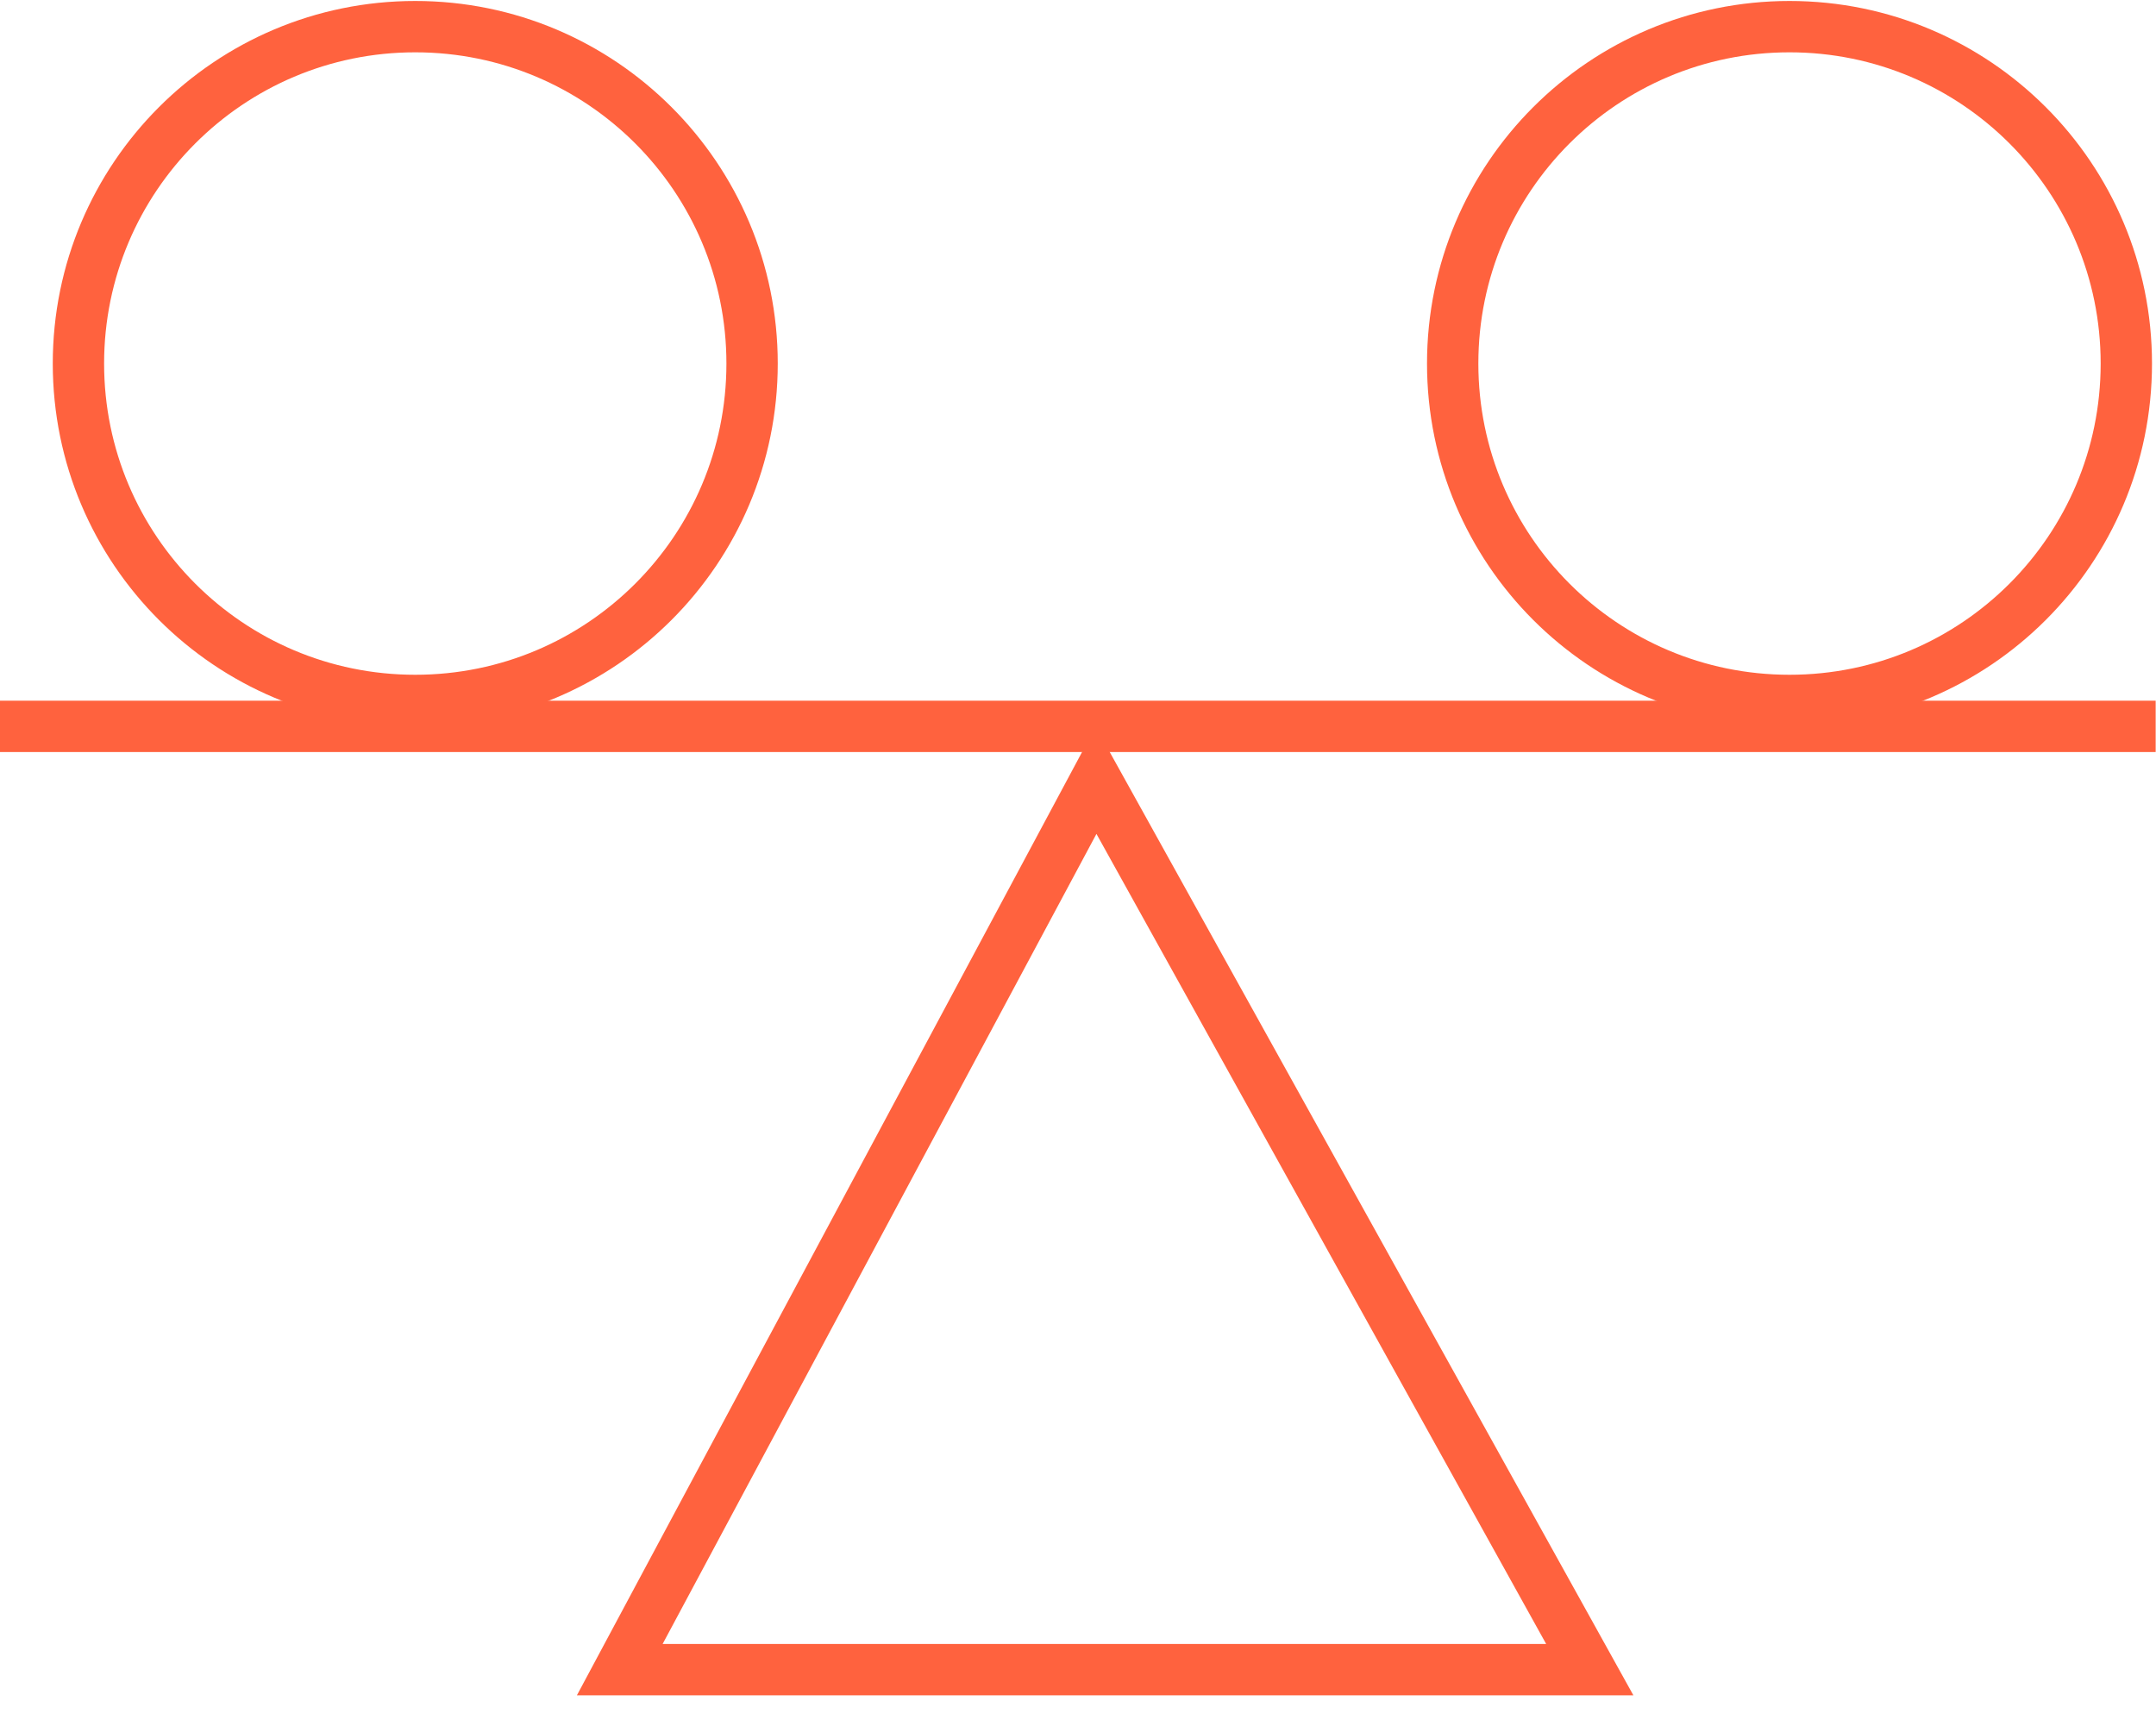 <svg width="84" height="67" viewBox="0 0 84 67" fill="none" xmlns="http://www.w3.org/2000/svg">
<path d="M16.179 27.284C23.427 27.284 29.302 21.409 29.302 14.161C29.302 6.913 23.427 1.038 16.179 1.038C8.931 1.038 3.056 6.913 3.056 14.161C3.056 21.409 8.931 27.284 16.179 27.284Z" stroke="#FF623E" stroke-width="2" stroke-miterlimit="10"/>
<path d="M69.721 27.284C76.969 27.284 82.844 21.409 82.844 14.161C82.844 6.913 76.969 1.038 69.721 1.038C62.473 1.038 56.598 6.913 56.598 14.161C56.598 21.409 62.473 27.284 69.721 27.284Z" stroke="#FF623E" stroke-width="2" stroke-miterlimit="10"/>
<path d="M0 28.294H83.987" stroke="#FF623E" stroke-width="2" stroke-miterlimit="10"/>
<path d="M42.703 30.394L61.94 65.038H24.146L42.703 30.394Z" stroke="#FF623E" stroke-width="2" stroke-miterlimit="10" stroke-linecap="square"/>
</svg>
